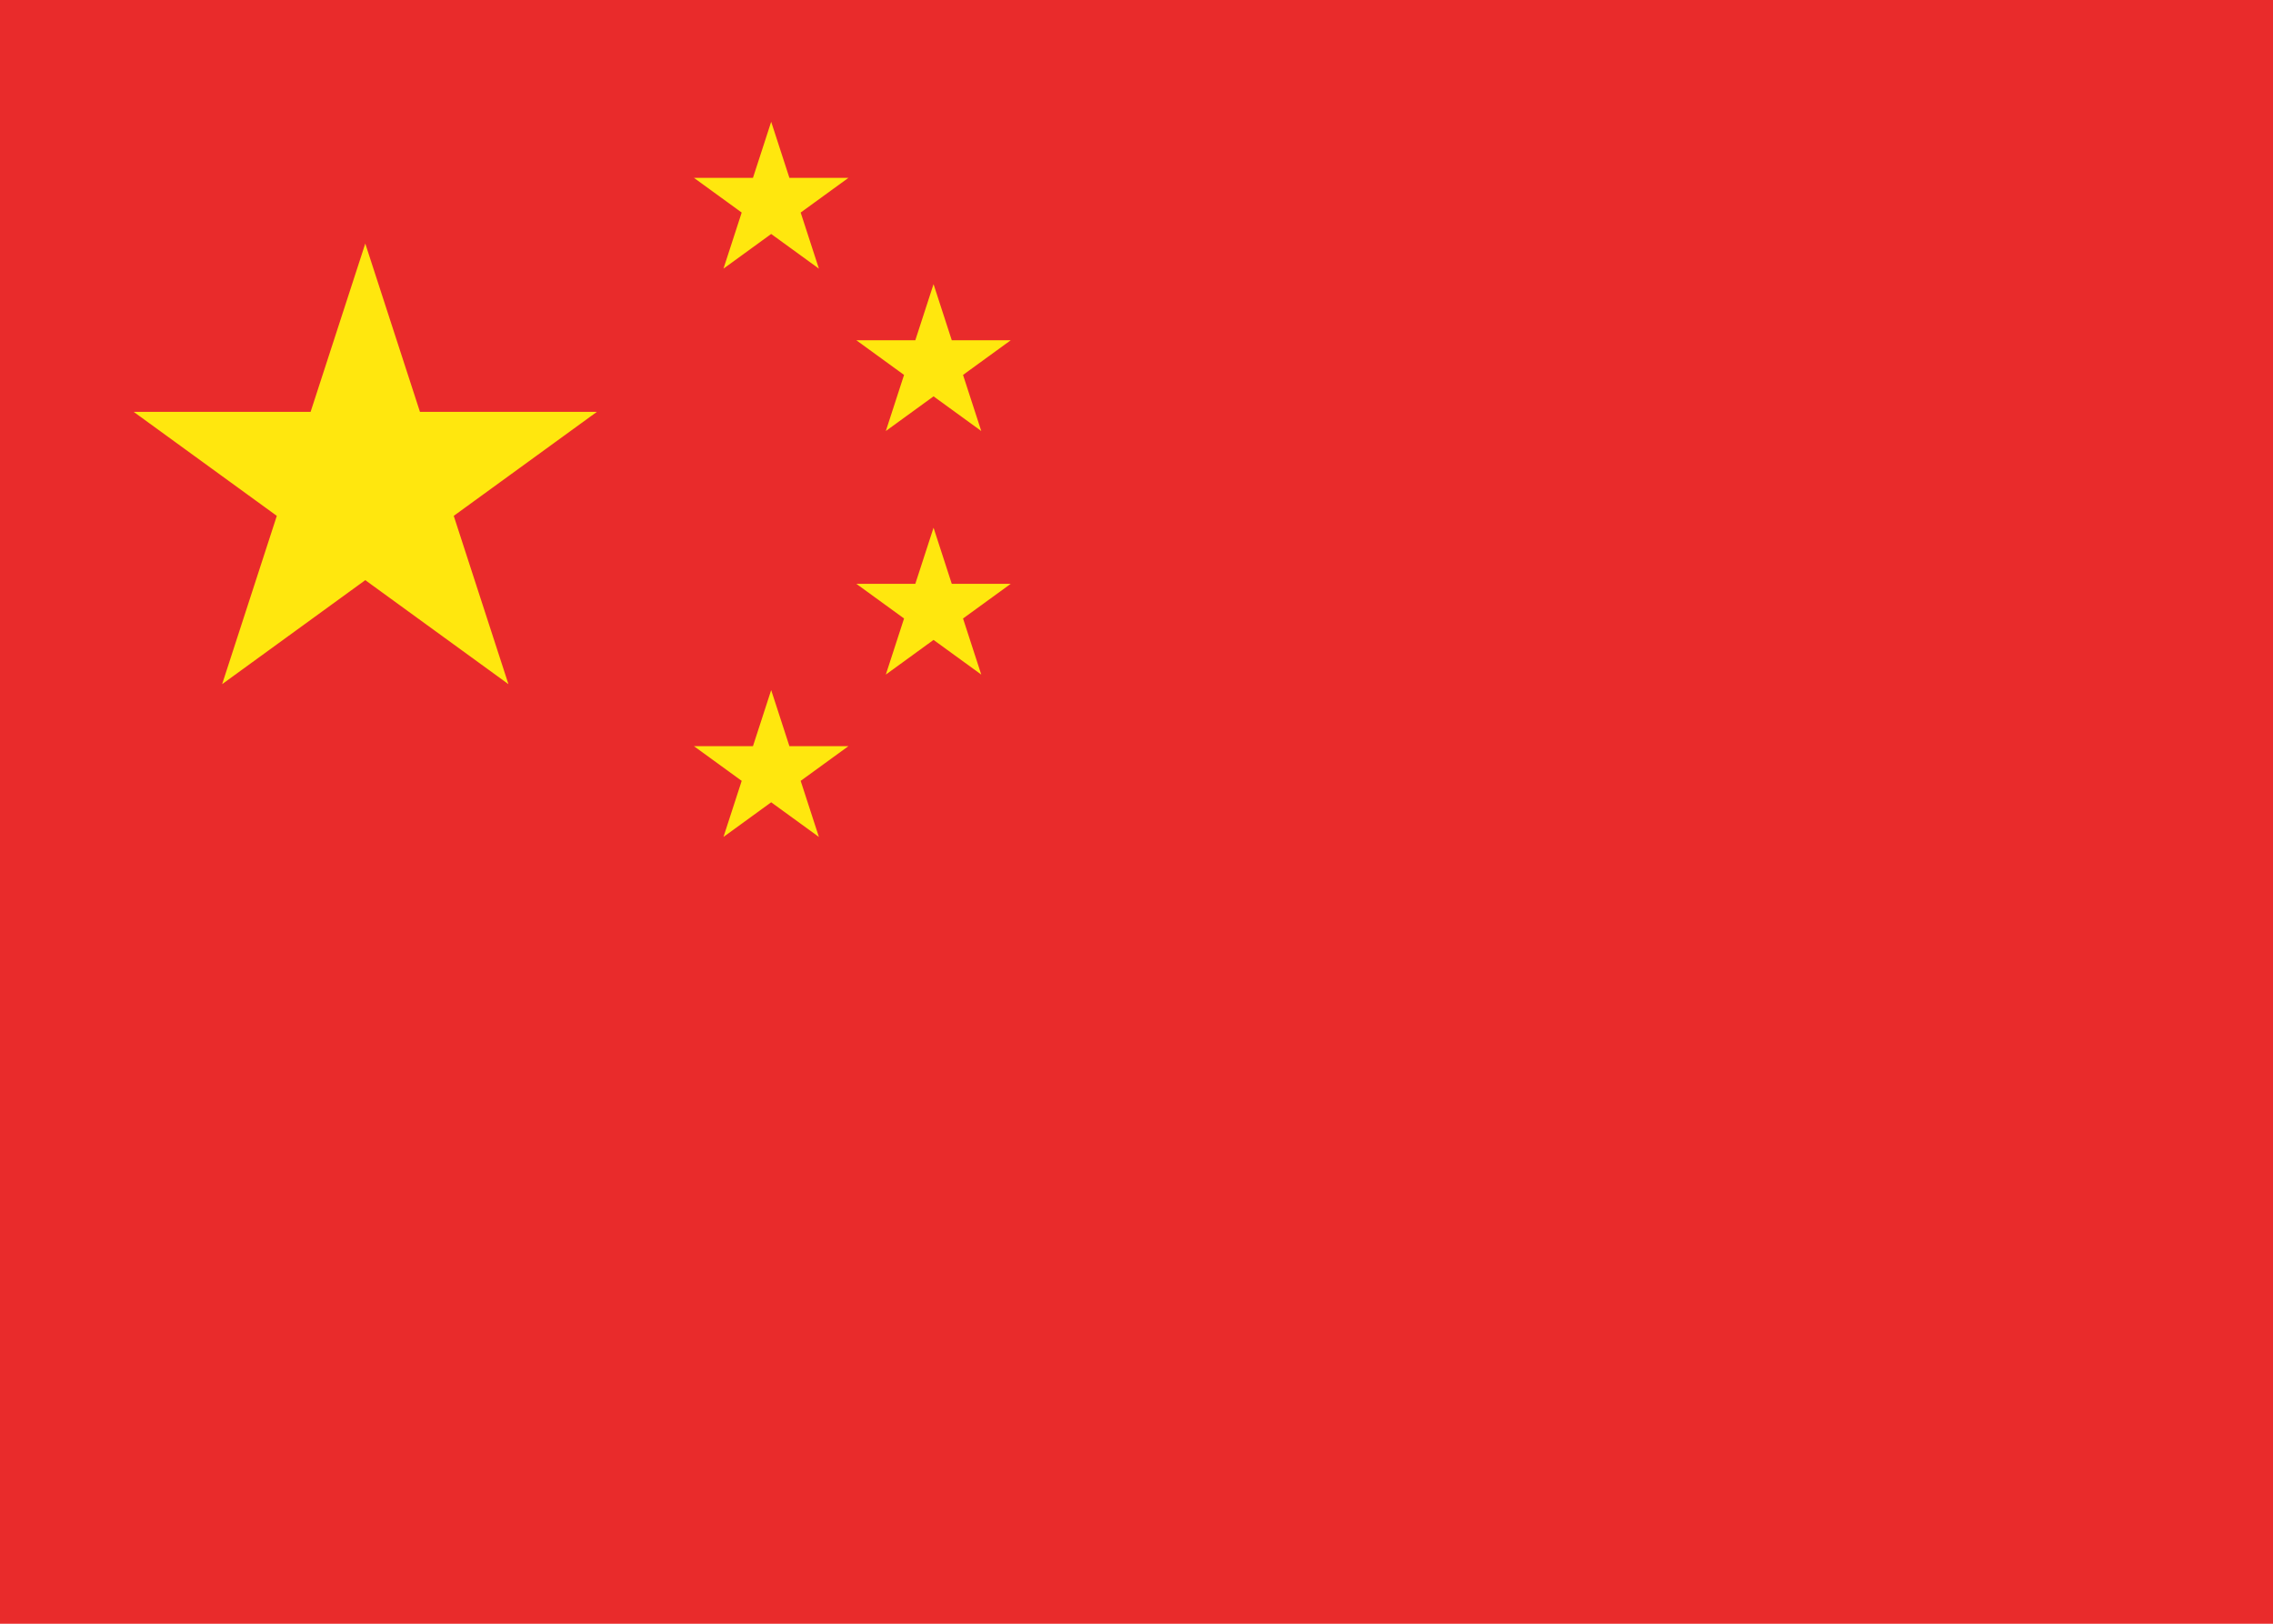 <svg xmlns="http://www.w3.org/2000/svg" fill="none" viewBox="32 96 448 320"><path d="m32 96h448v320h-448z" fill="#e92b2b"/><g fill="#ffe70e"><path d="m103.994 144 10.777 33.167h34.874l-28.214 20.499 10.777 33.167-28.214-20.499-28.213 20.499 10.777-33.167-28.214-20.499h34.874z"/><path d="m183.998 120 3.592 11.056h11.625l-9.405 6.833 3.593 11.055-9.405-6.833-9.404 6.833 3.592-11.055-9.405-6.833h11.625z"/><path d="m183.998 232 3.592 11.056h11.625l-9.405 6.833 3.593 11.055-9.405-6.833-9.404 6.833 3.592-11.055-9.405-6.833h11.625z"/><path d="m215.998 152 3.592 11.056h11.625l-9.405 6.833 3.593 11.055-9.405-6.833-9.404 6.833 3.592-11.055-9.405-6.833h11.625z"/><path d="m215.998 200 3.592 11.056h11.625l-9.405 6.833 3.593 11.055-9.405-6.833-9.404 6.833 3.592-11.055-9.405-6.833h11.625z"/></g></svg>